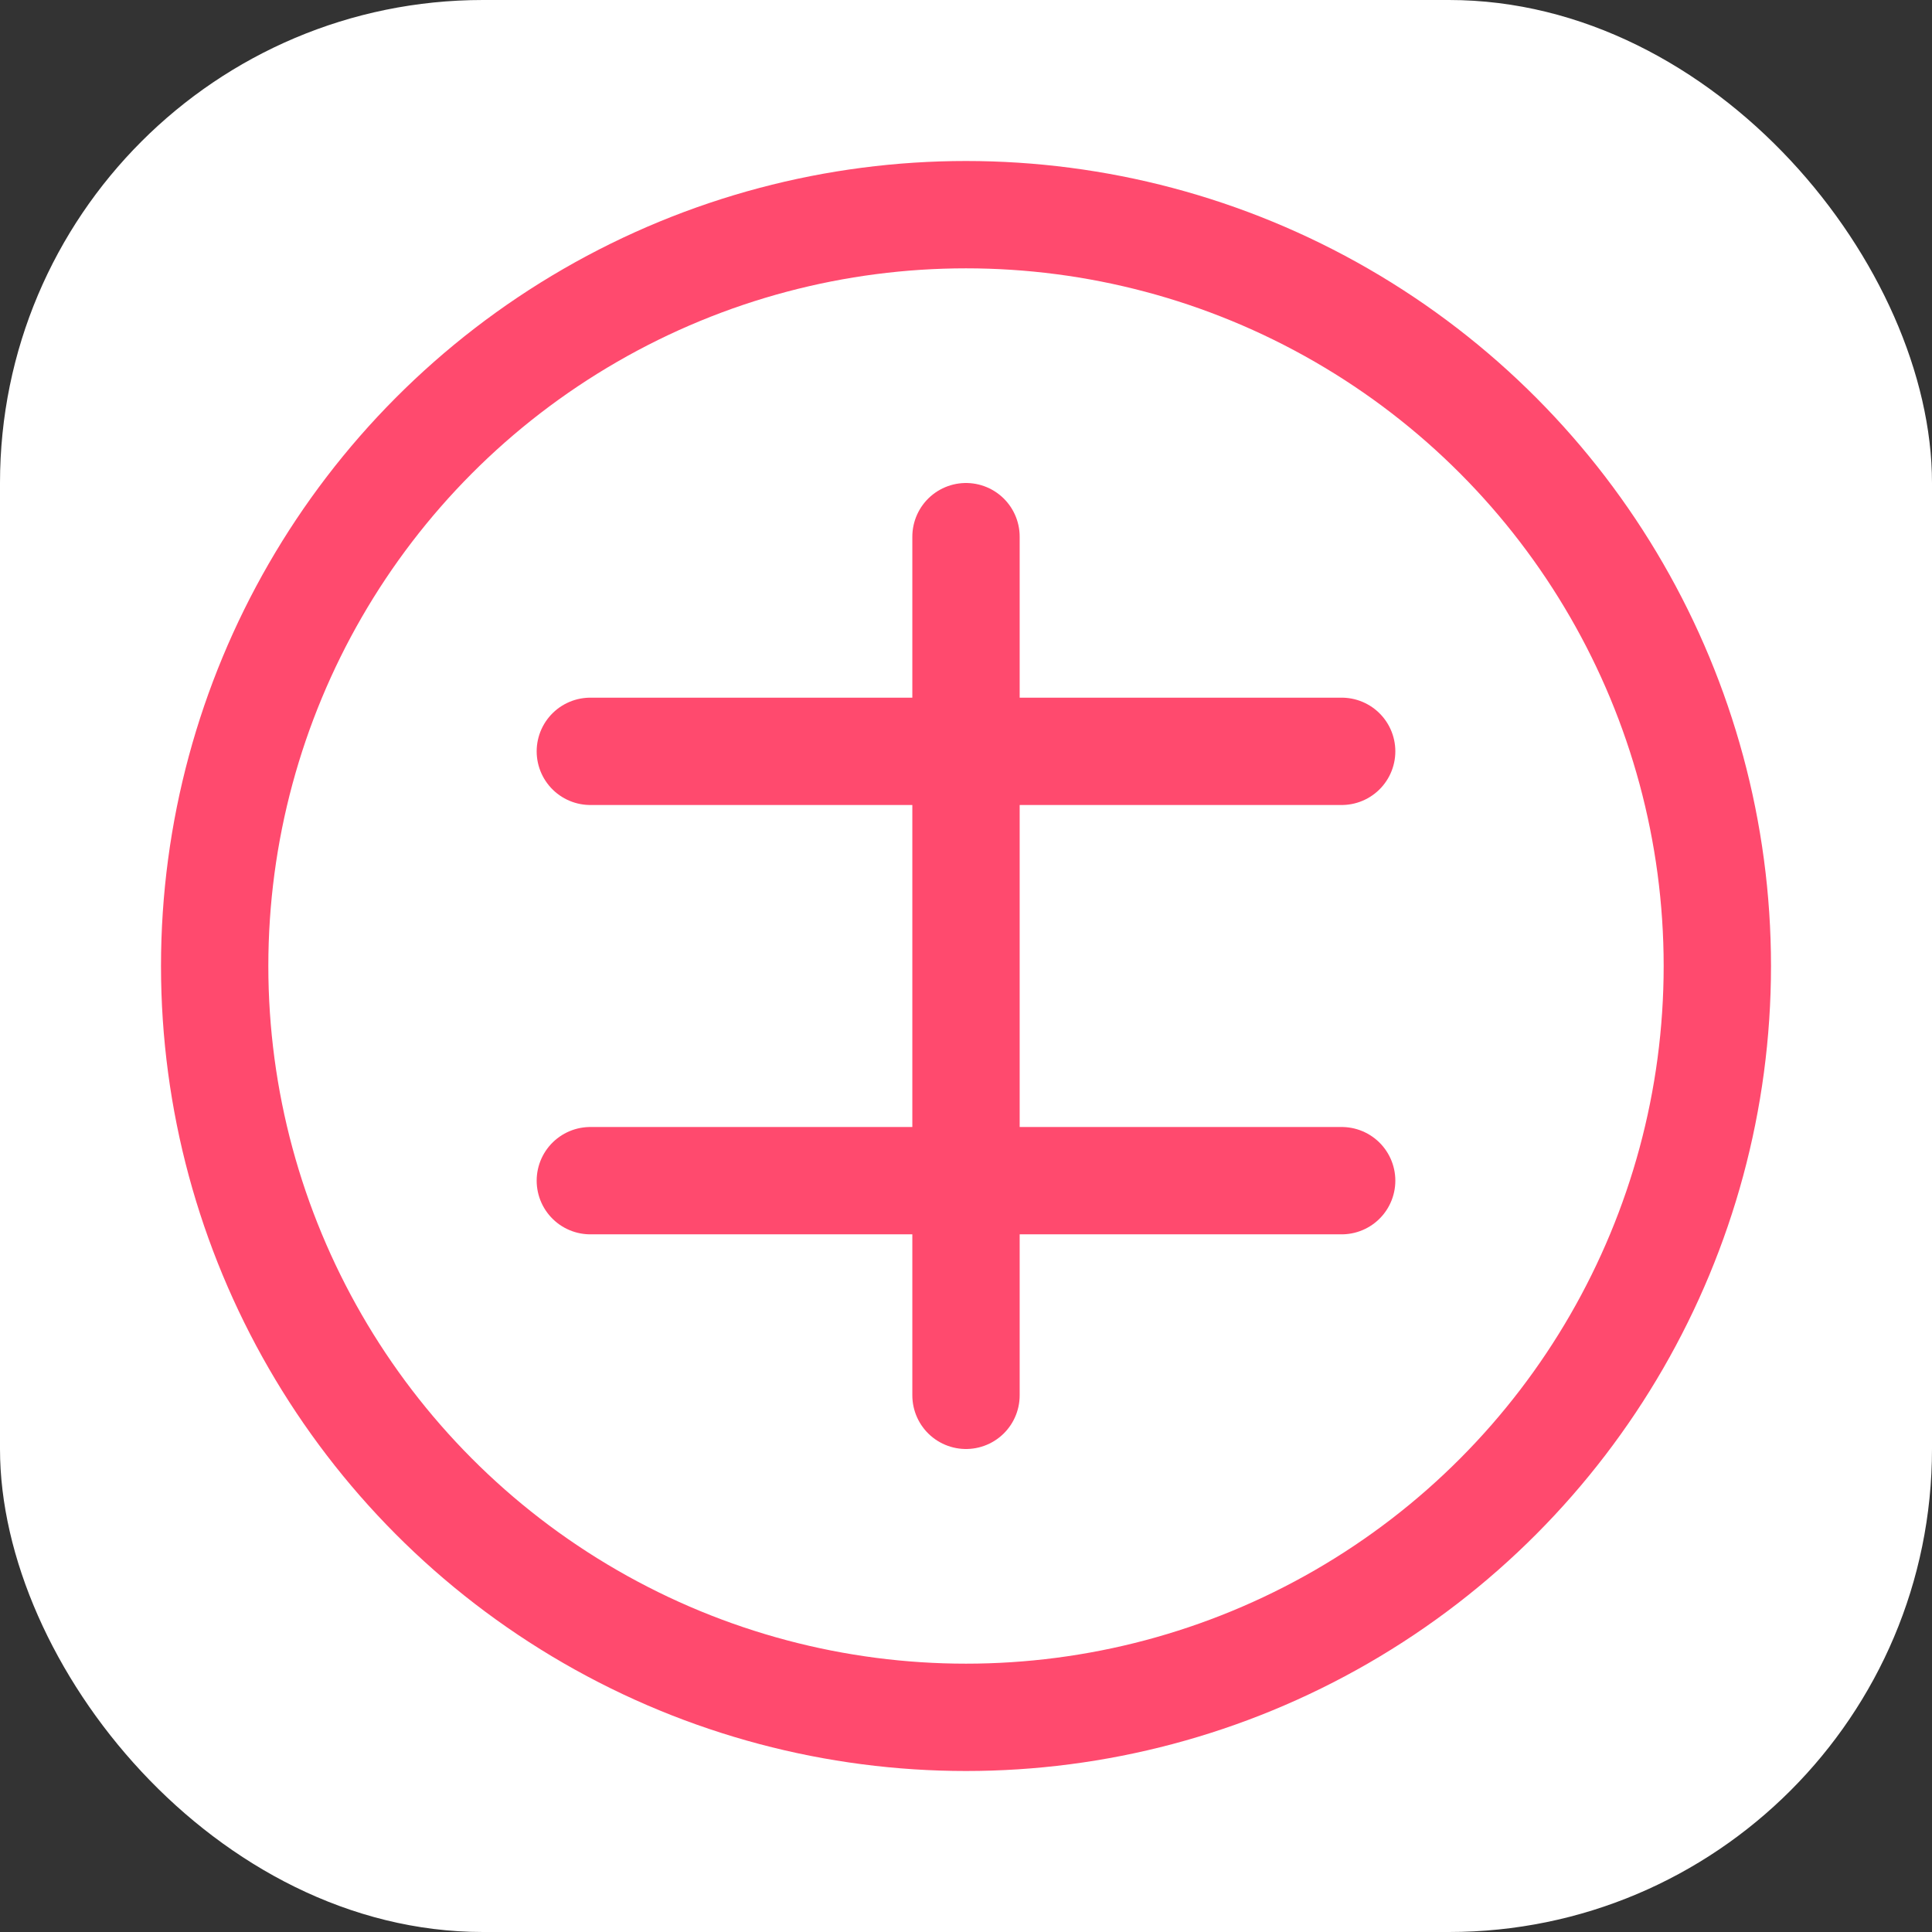<?xml version="1.0" encoding="UTF-8" standalone="no"?>
<svg width="180" height="180" viewBox="0 0 180 180" fill="none" xmlns="http://www.w3.org/2000/svg">
  <rect x="0" y="0" width="180" height="180" fill="#333333" stroke="none"/>
  <rect width="180" height="180" rx="45" fill="#FFFFFF"/>
  <circle cx="90" cy="90" r="70" fill="#FFFFFF" stroke="#FF4A6E" stroke-width="10"/>
  <path d="M55 70L125 70" stroke="#FF4A6E" stroke-width="10" stroke-linecap="round"/>
  <path d="M55 110L125 110" stroke="#FF4A6E" stroke-width="10" stroke-linecap="round"/>
  <path d="M90 50L90 130" stroke="#FF4A6E" stroke-width="10" stroke-linecap="round"/>
</svg>
